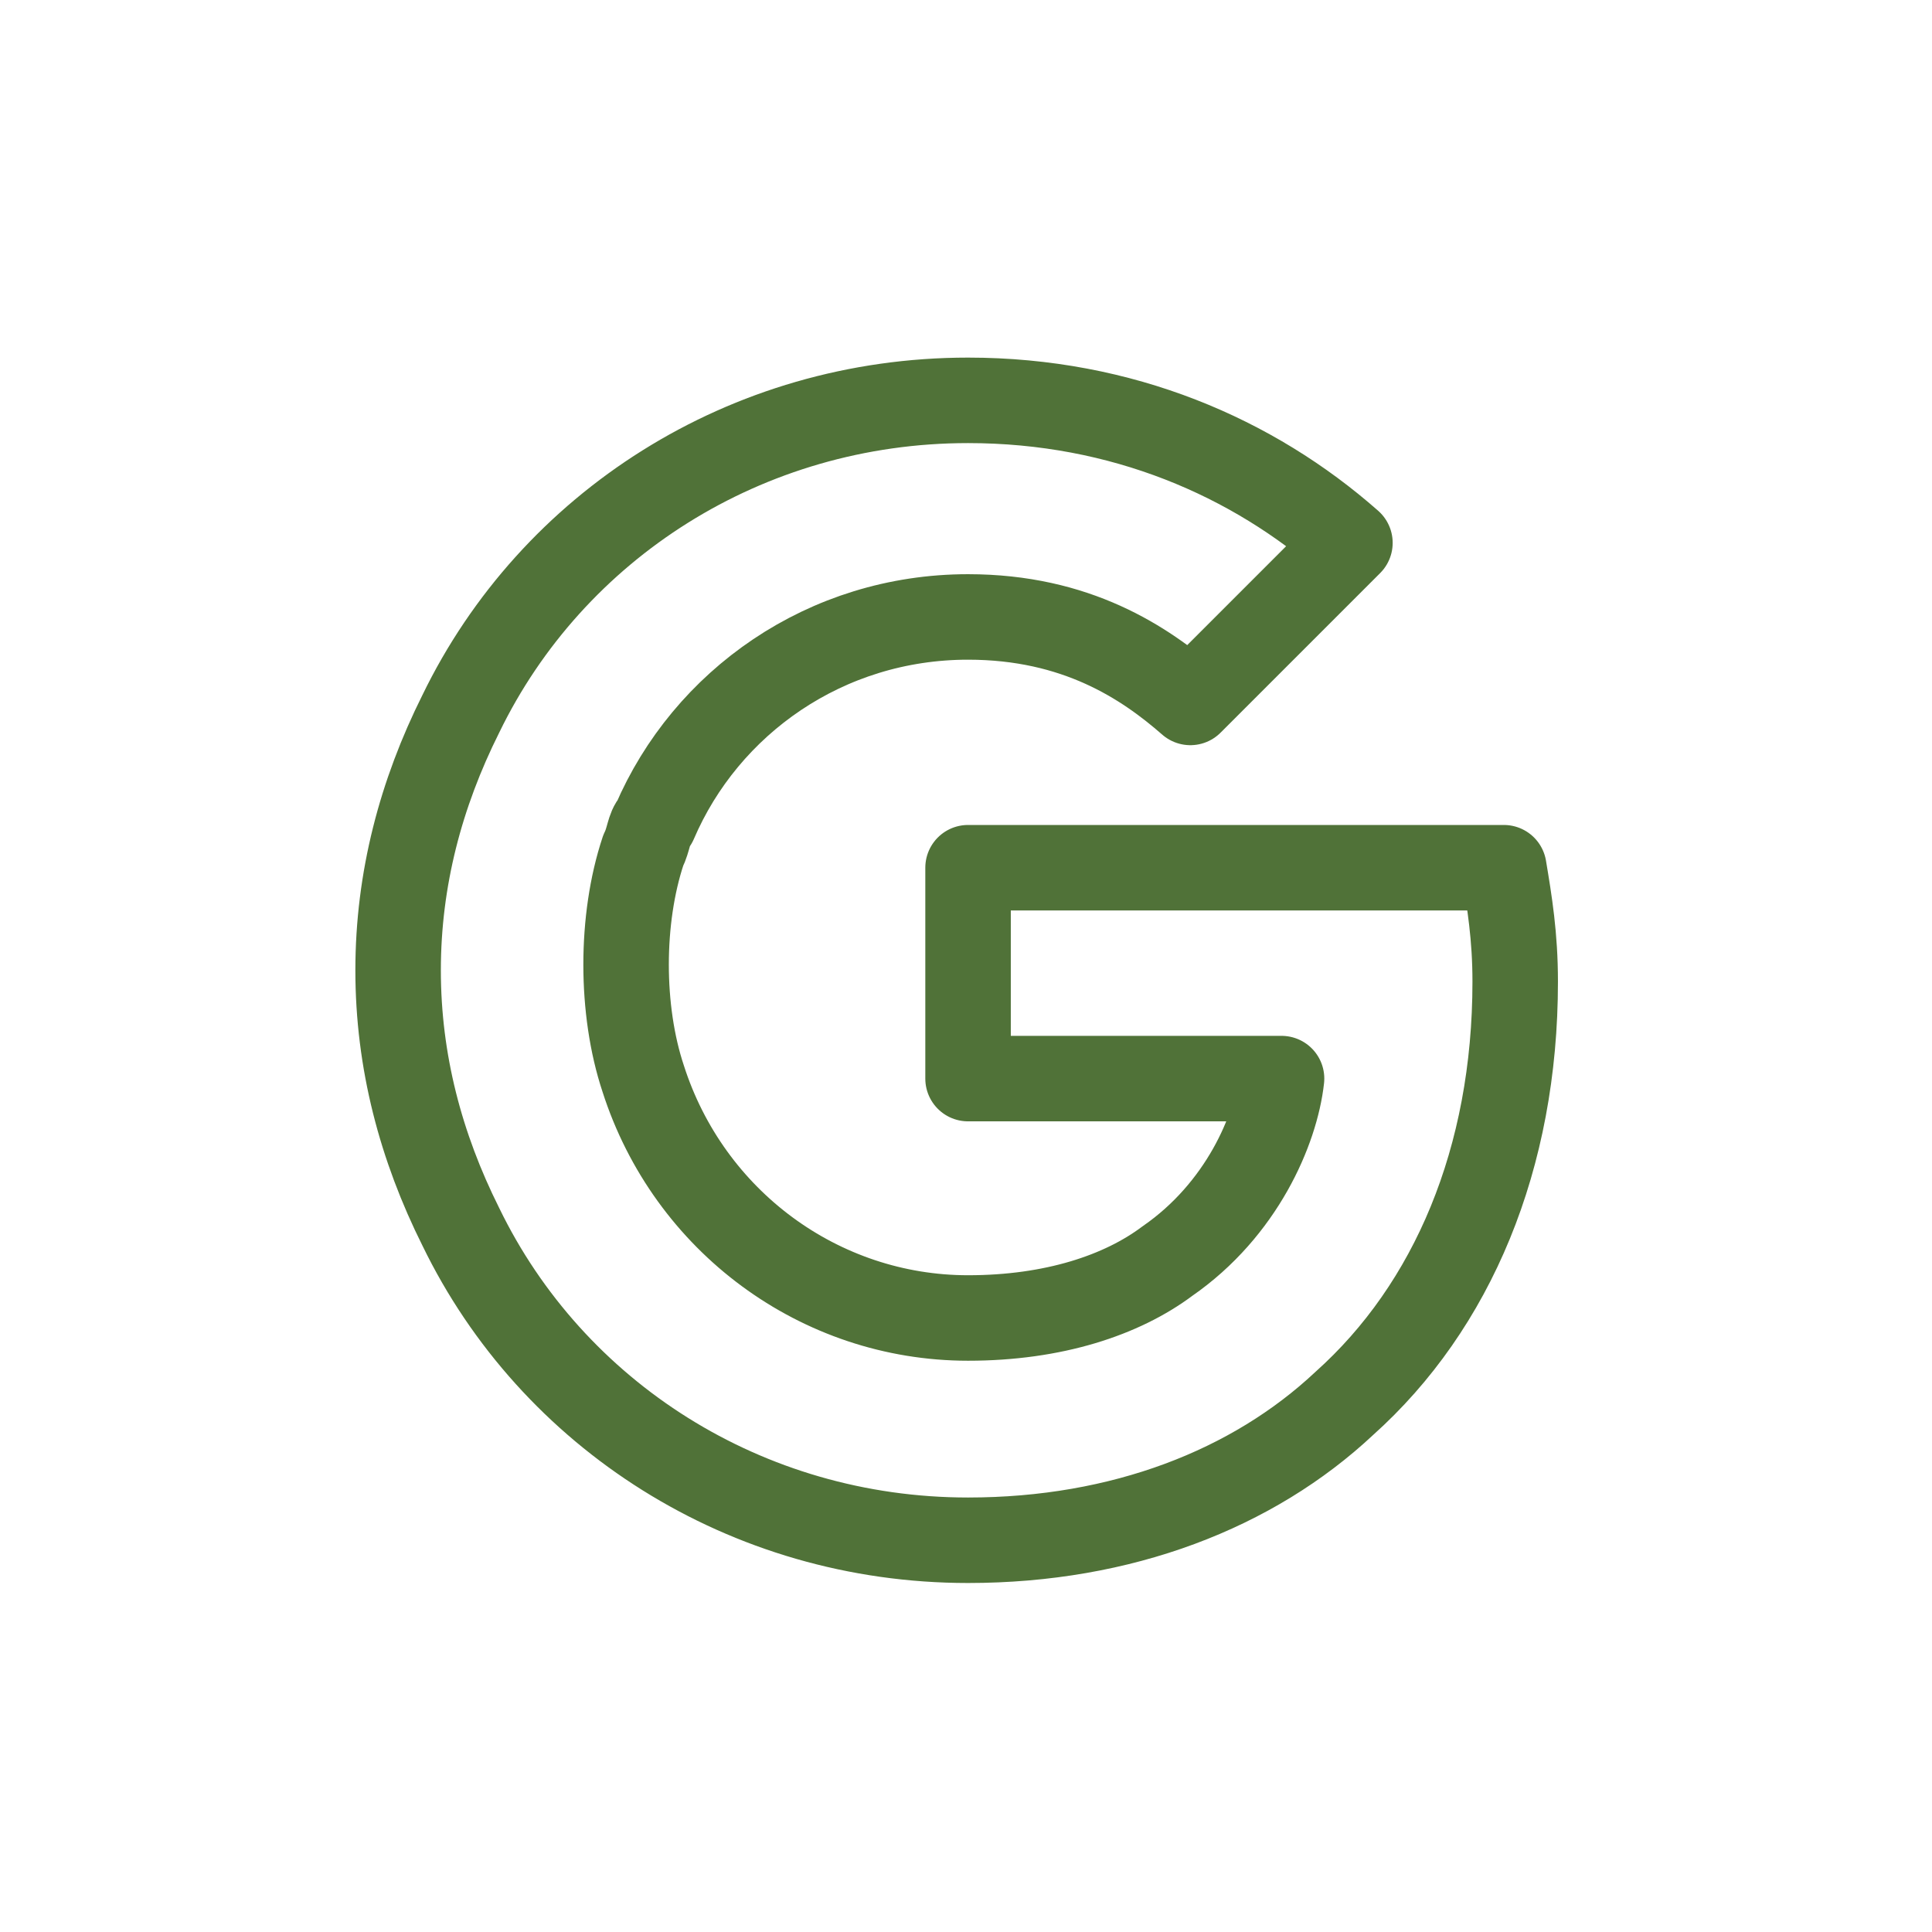 <svg width="64" height="64" viewBox="0 0 64 64" fill="none" xmlns="http://www.w3.org/2000/svg">
<path d="M49.816 28.744H32.068V35.73H42.453C42.264 37.429 41.131 40.072 38.676 41.772C37.166 42.905 34.9 43.66 32.068 43.66C27.159 43.66 22.817 40.45 21.306 35.73C20.929 34.597 20.74 33.276 20.74 31.954C20.74 30.632 20.929 29.311 21.306 28.178C21.495 27.8 21.495 27.423 21.684 27.234C23.383 23.269 27.348 20.437 32.068 20.437C35.656 20.437 37.921 21.948 39.432 23.269L44.718 17.983C41.508 15.15 37.166 13.262 32.068 13.262C24.705 13.262 18.286 17.416 15.265 23.647C13.943 26.29 13.188 29.122 13.188 32.143C13.188 35.164 13.943 37.996 15.265 40.639C18.286 46.87 24.705 51.023 32.068 51.023C37.166 51.023 41.508 49.324 44.529 46.492C48.117 43.282 50.193 38.373 50.193 32.52C50.193 31.01 50.005 29.877 49.816 28.744Z" stroke="#507238" stroke-width="2.832" stroke-miterlimit="10" stroke-linecap="round" stroke-linejoin="round"/>
</svg>
